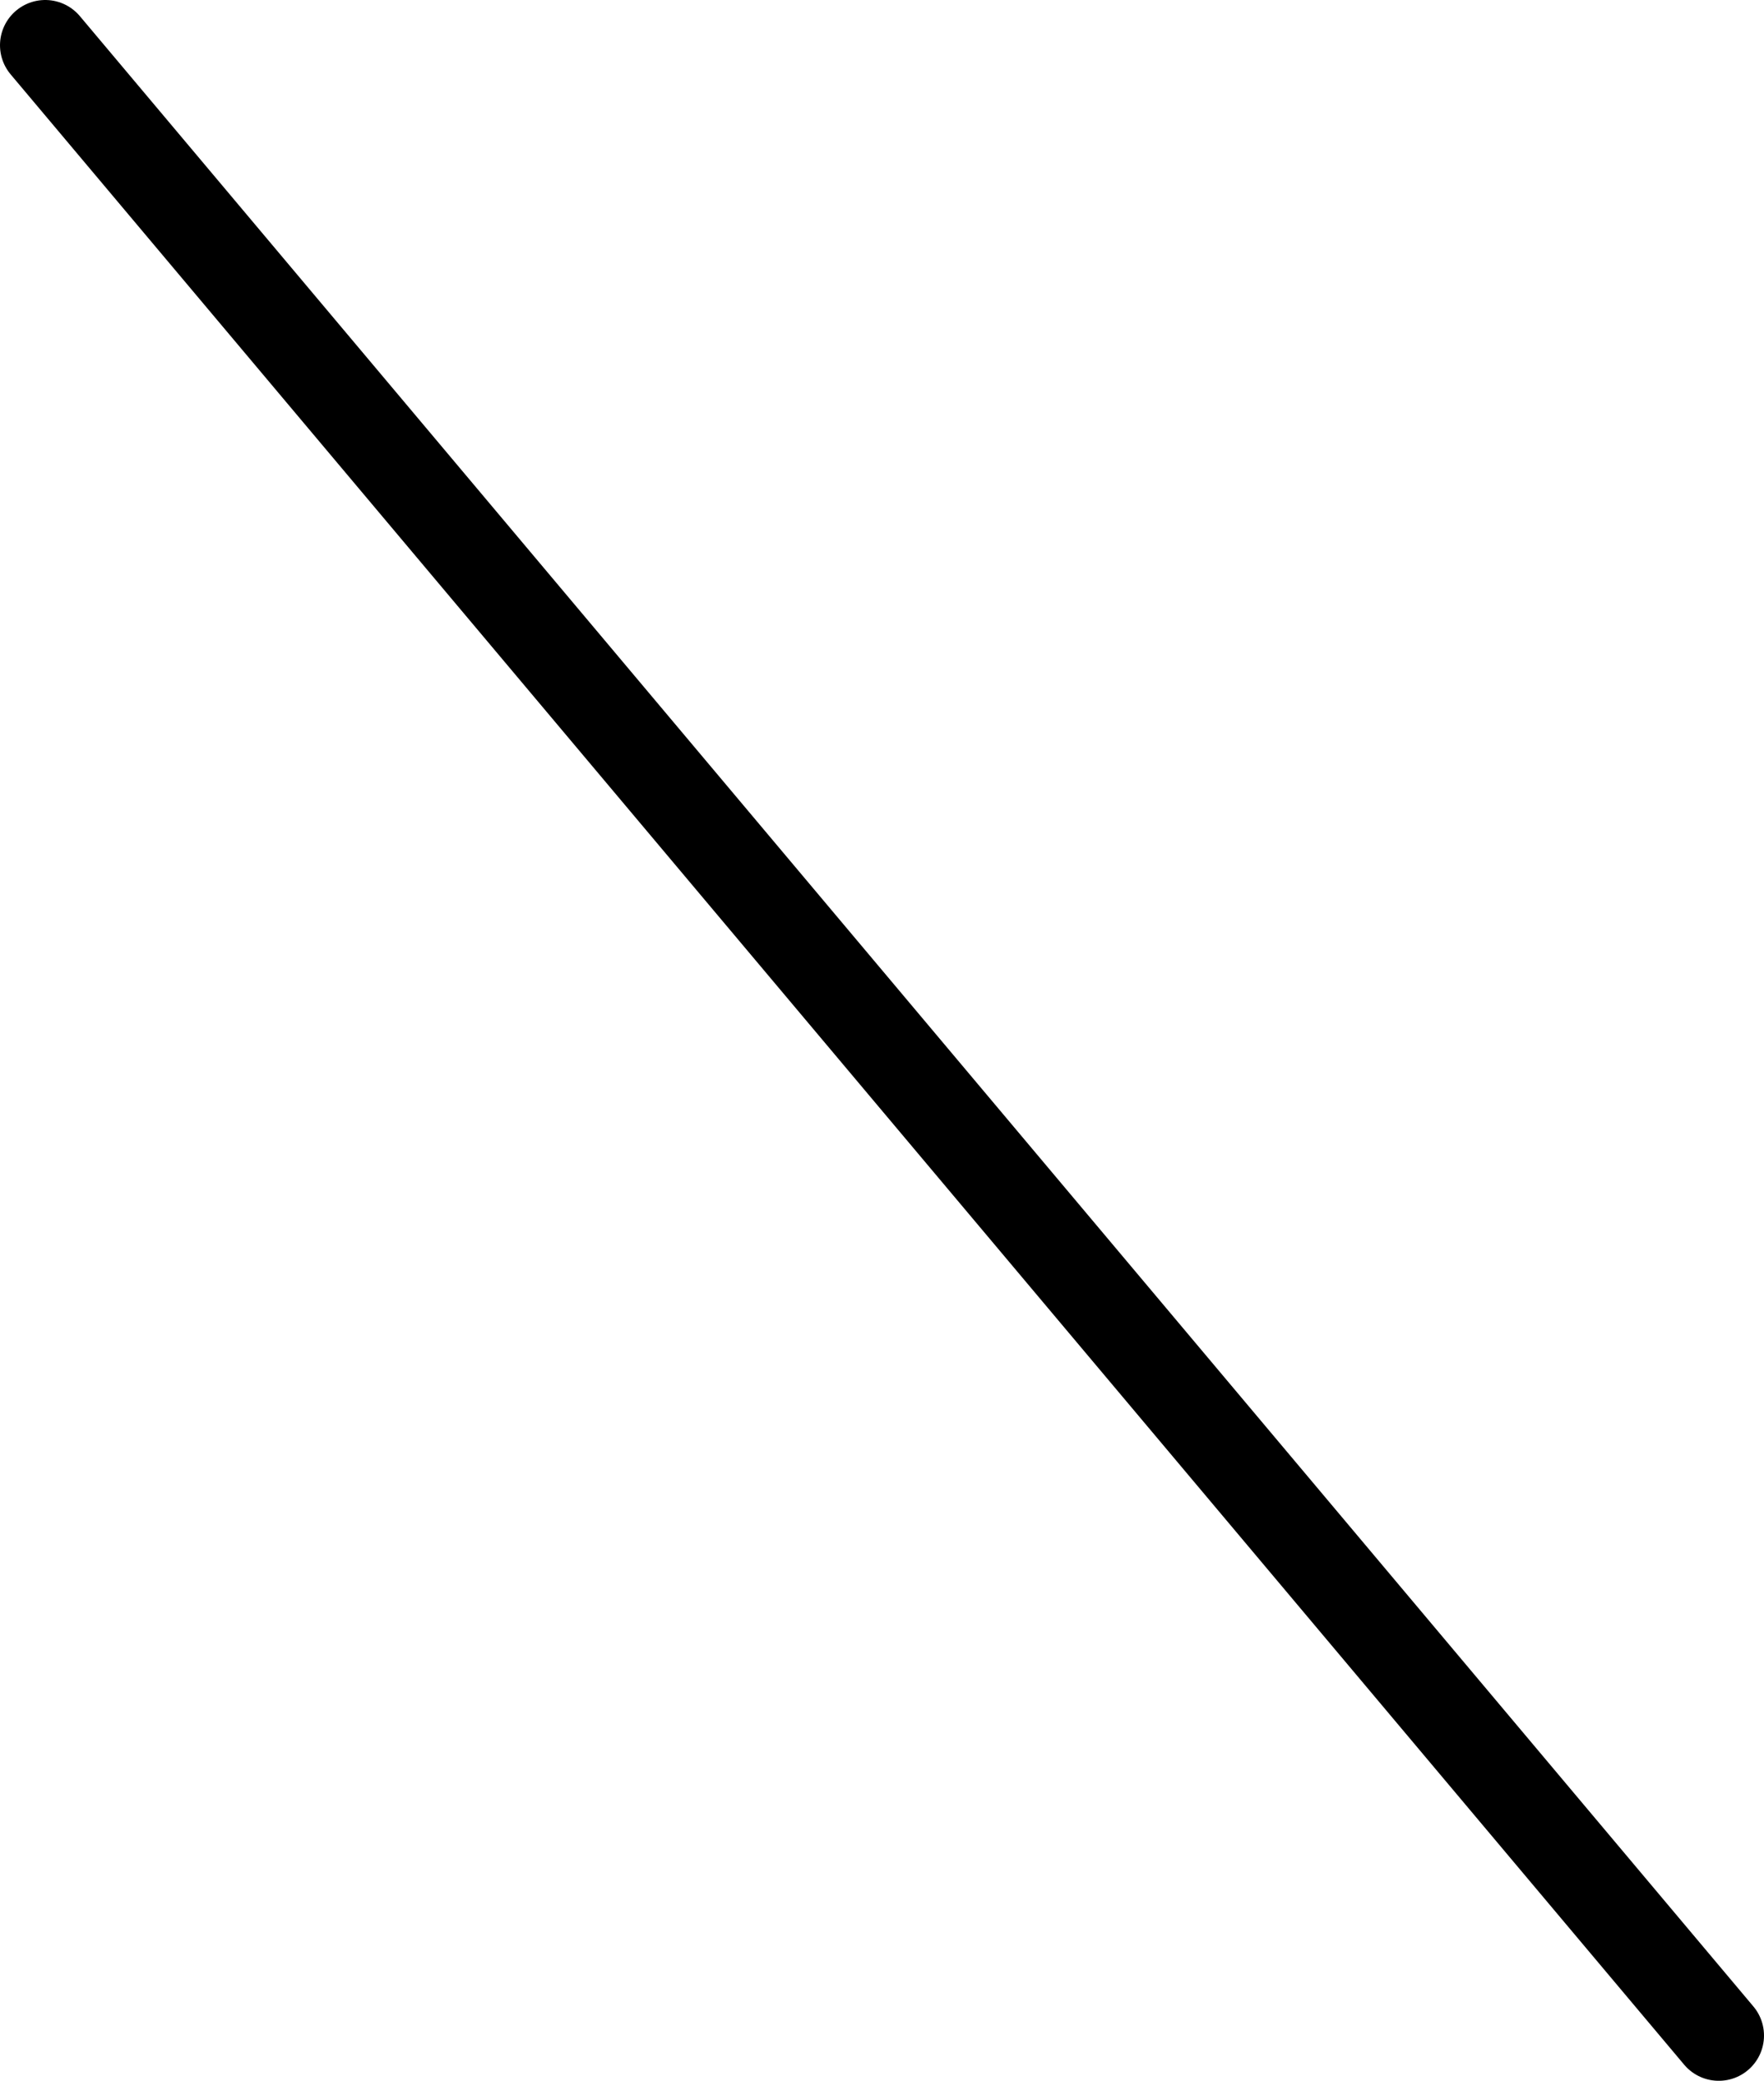 <?xml version="1.0" encoding="UTF-8" standalone="no"?>
<svg xmlns:xlink="http://www.w3.org/1999/xlink" height="46.0px" width="39.0px" xmlns="http://www.w3.org/2000/svg">
  <g transform="matrix(1.0, 0.0, 0.0, 1.0, 19.5, 23.0)">
    <path d="M-18.5 -22.0 L18.5 22.0" fill="none" stroke="#000000" stroke-linecap="round" stroke-linejoin="round" stroke-width="2.0"/>
  </g>
</svg>
